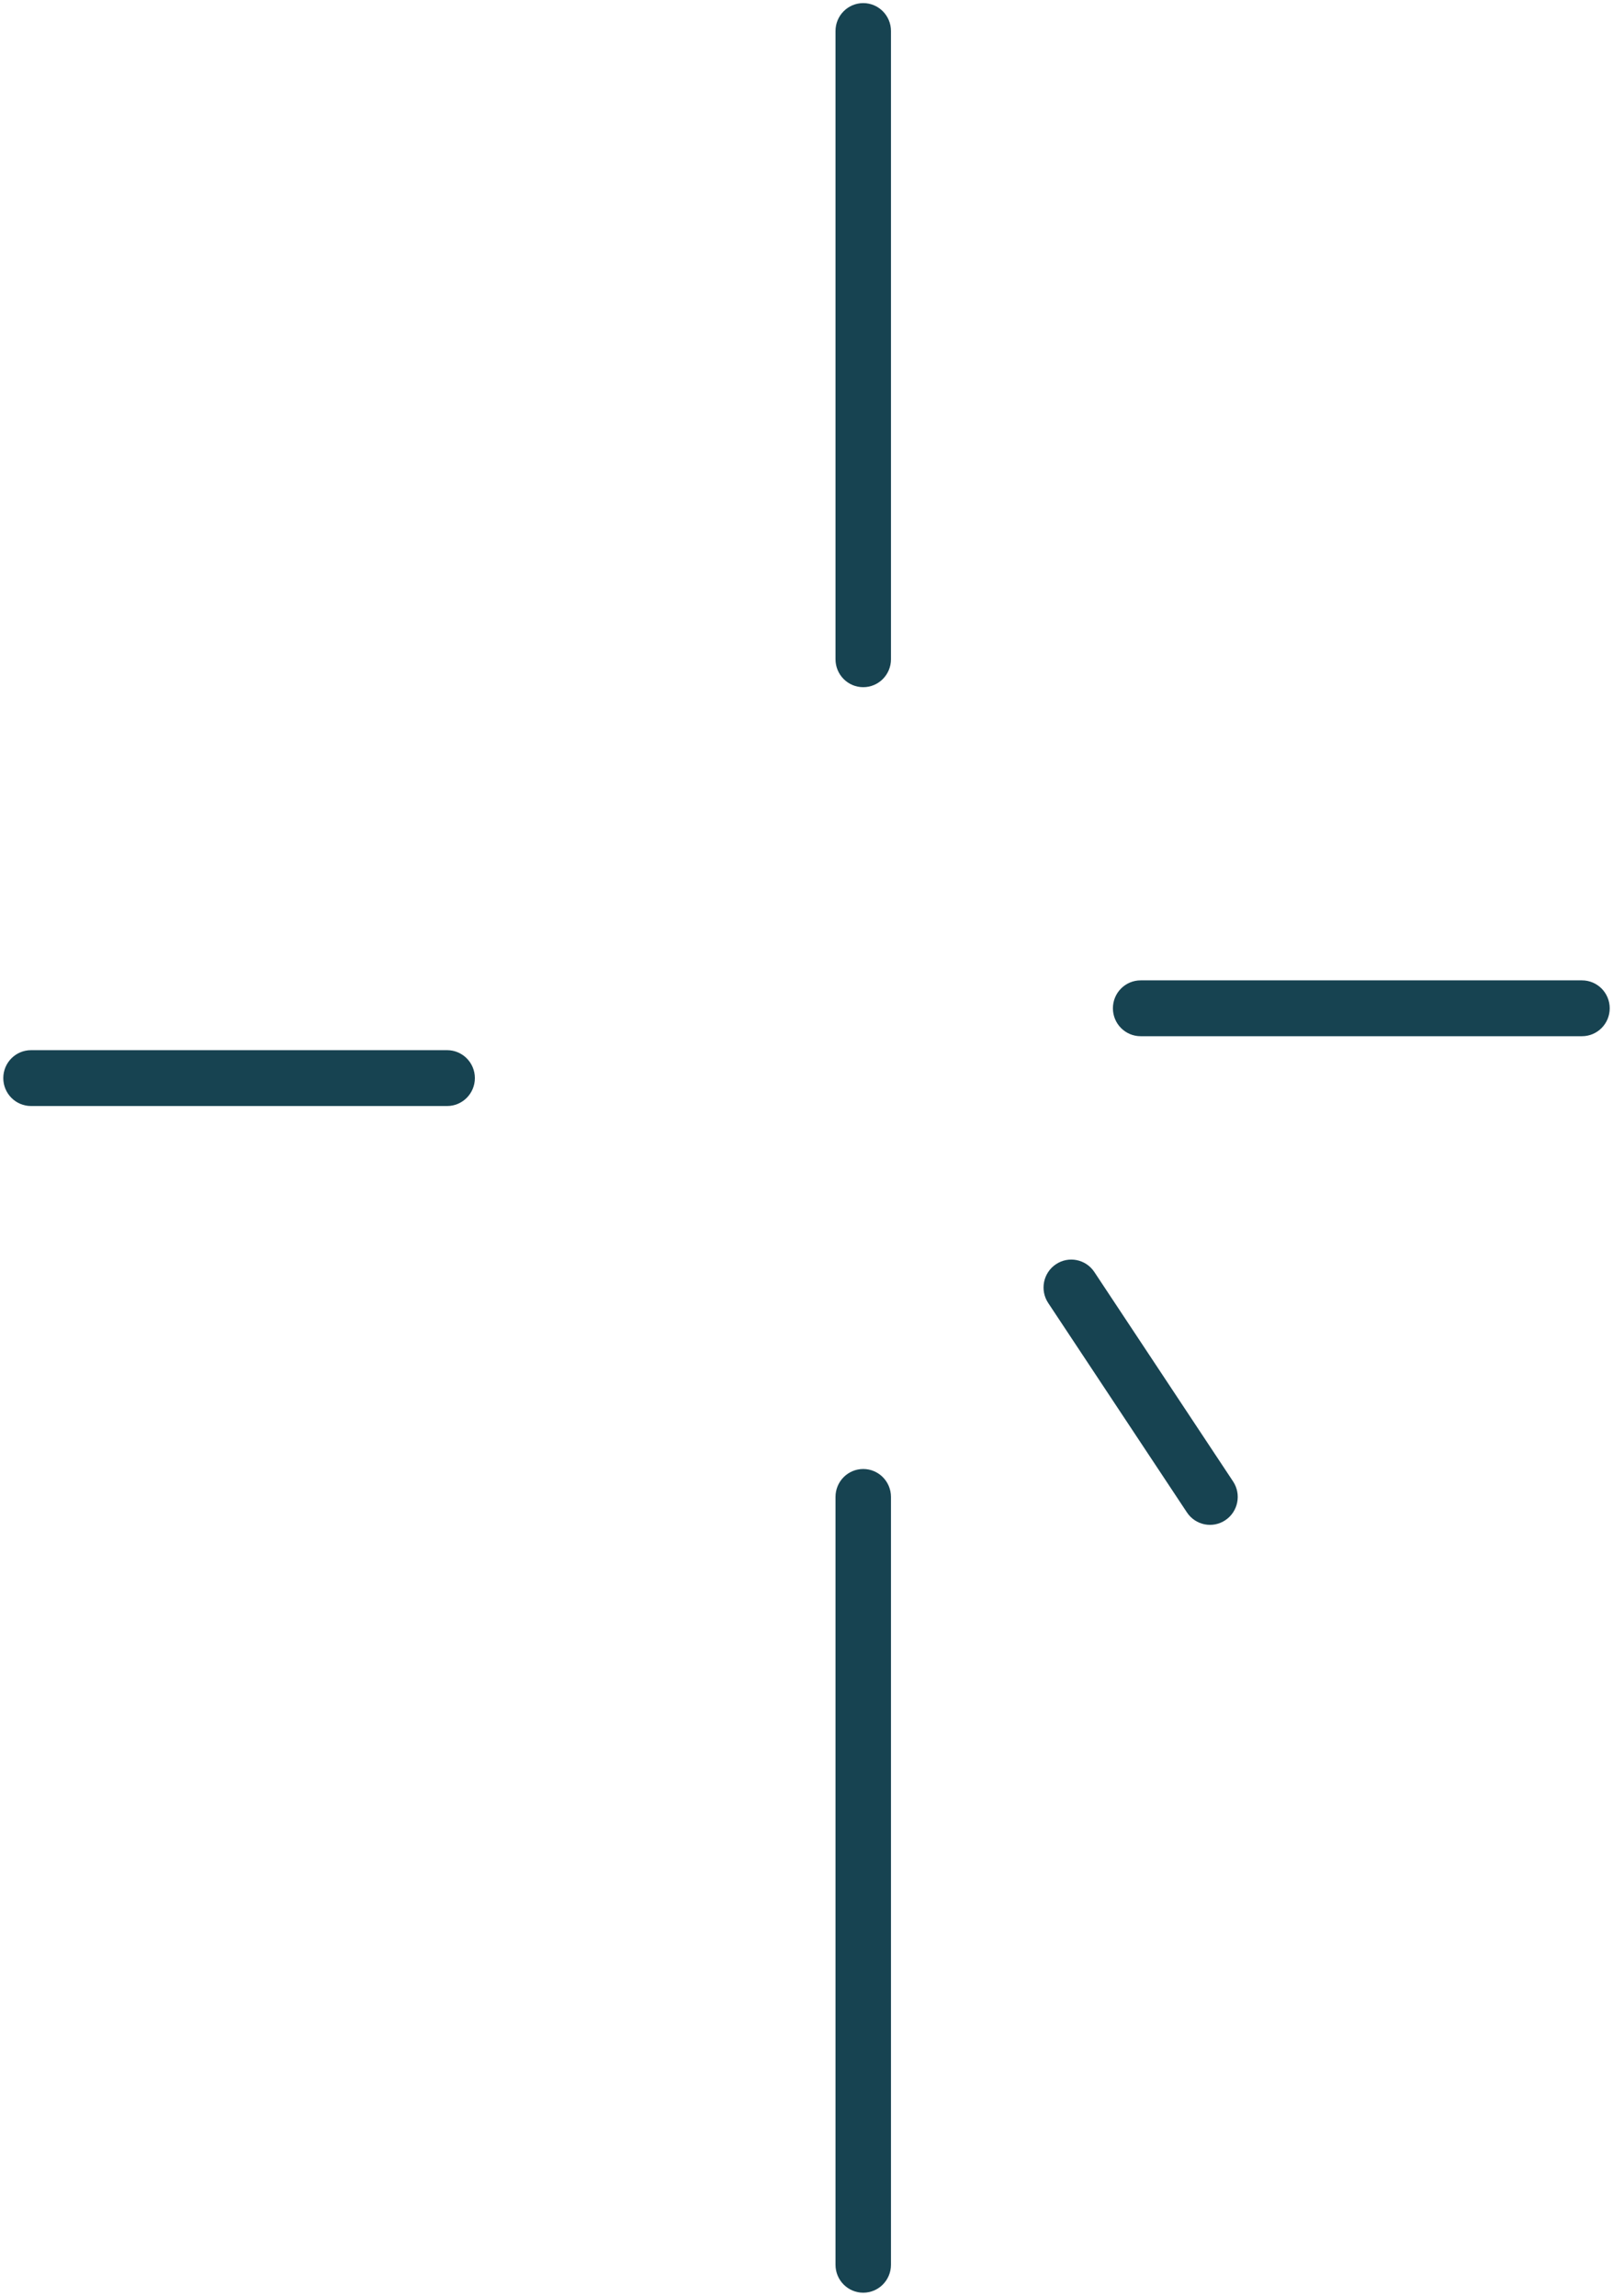 <svg xmlns="http://www.w3.org/2000/svg" fill="none" viewBox="0 0 52 74" height="74" width="52">
<path fill="#174351" d="M27.829 0.1C28.323 0.1 28.723 0.503 28.723 1L28.723 21.25C28.723 21.747 28.323 22.15 27.829 22.15C27.335 22.15 26.935 21.747 26.935 21.25L26.935 1C26.935 0.503 27.335 0.1 27.829 0.1Z" clip-rule="evenodd" fill-rule="evenodd"></path>
<path fill="#174351" d="M27.829 47.35C28.323 47.35 28.723 47.753 28.723 48.25L28.723 73C28.723 73.497 28.323 73.9 27.829 73.9C27.335 73.9 26.935 73.497 26.935 73L26.935 48.25C26.935 47.753 27.335 47.35 27.829 47.35Z" clip-rule="evenodd" fill-rule="evenodd"></path>
<path fill="#174351" d="M0.106 34.75C0.106 34.253 0.506 33.85 1 33.85H14.415C14.908 33.85 15.309 34.253 15.309 34.75C15.309 35.247 14.908 35.65 14.415 35.65H1C0.506 35.65 0.106 35.247 0.106 34.75Z" clip-rule="evenodd" fill-rule="evenodd"></path>
<path fill="#174351" d="M35.878 32.5C35.878 32.003 36.278 31.6 36.772 31.6H51C51.494 31.6 51.894 32.003 51.894 32.5C51.894 32.997 51.494 33.4 51 33.4H36.772C36.278 33.4 35.878 32.997 35.878 32.5Z" clip-rule="evenodd" fill-rule="evenodd"></path>
<path fill="#174351" d="M34.04 40.751C34.451 40.475 35.006 40.587 35.28 41.001L39.752 47.751C40.026 48.164 39.915 48.723 39.504 48.999C39.093 49.275 38.538 49.163 38.264 48.749L33.792 41.999C33.518 41.586 33.629 41.027 34.04 40.751Z" clip-rule="evenodd" fill-rule="evenodd"></path>
</svg>
